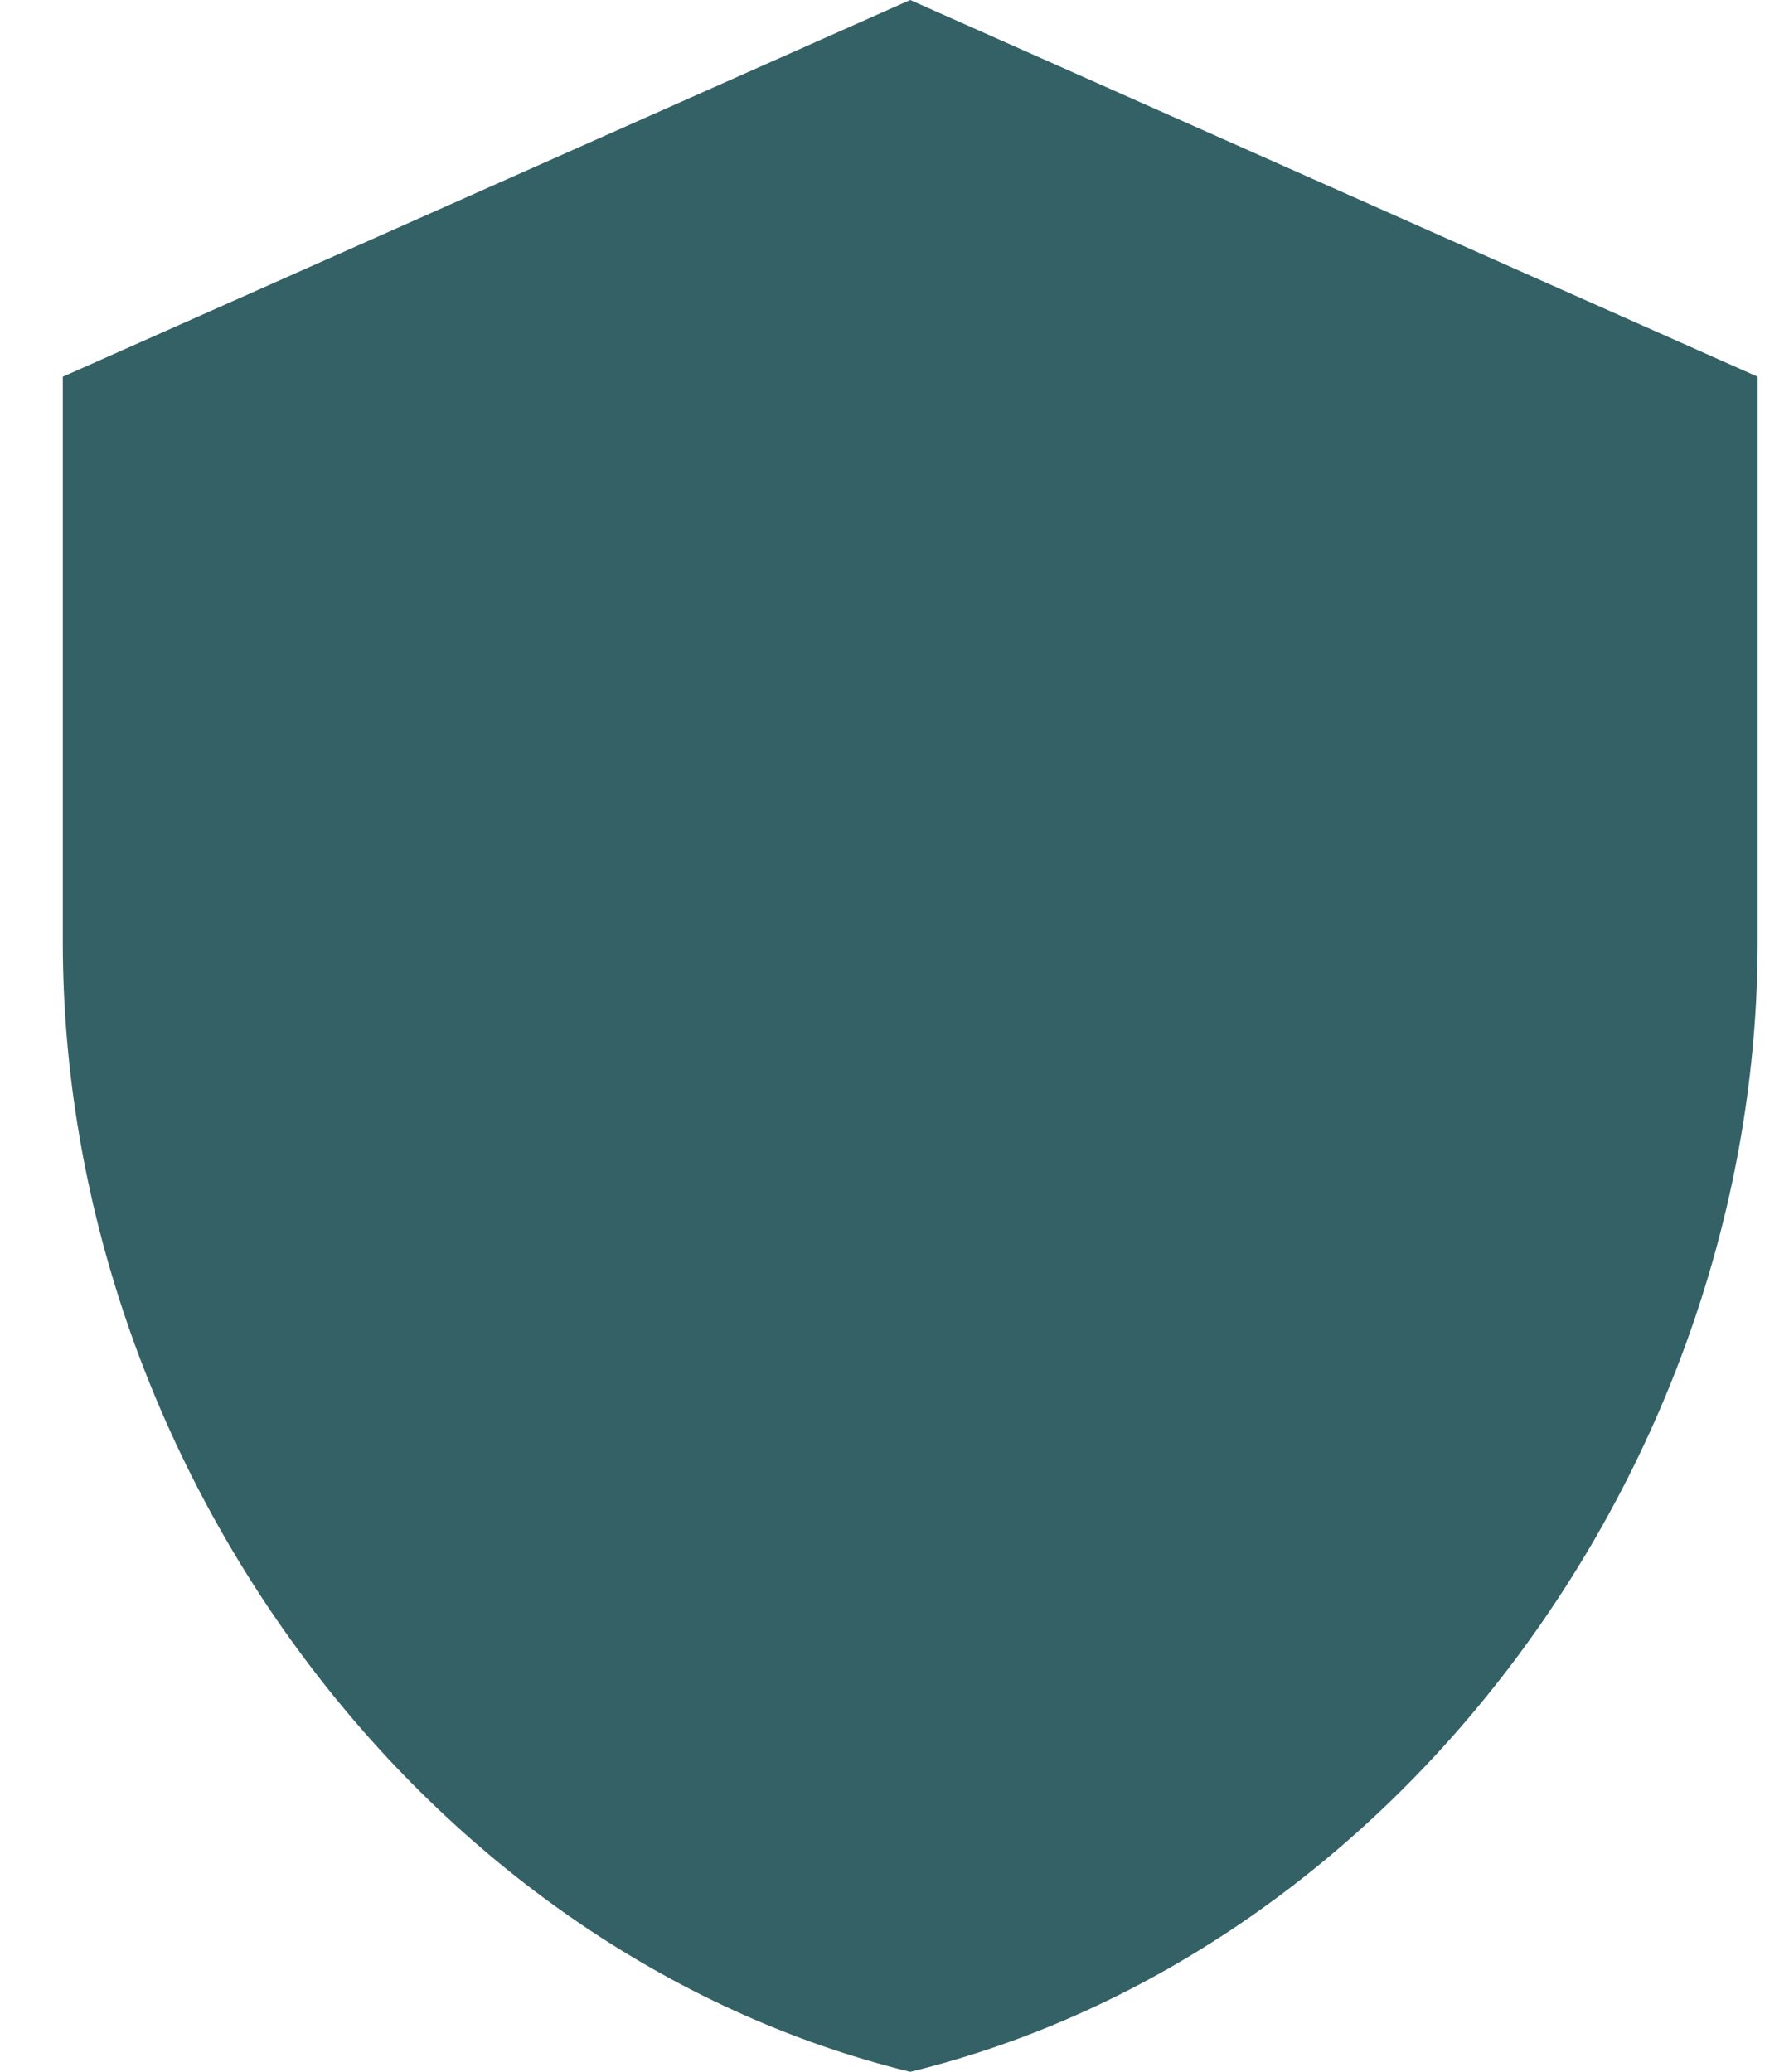 <svg width="19" height="22" viewBox="0 0 19 22" fill="none" xmlns="http://www.w3.org/2000/svg">
<path d="M9.667 0L0.667 4V10C0.667 15.55 4.507 20.74 9.667 22C14.827 20.74 18.667 15.55 18.667 10V4L9.667 0Z" fill="#346166"/>
</svg>
